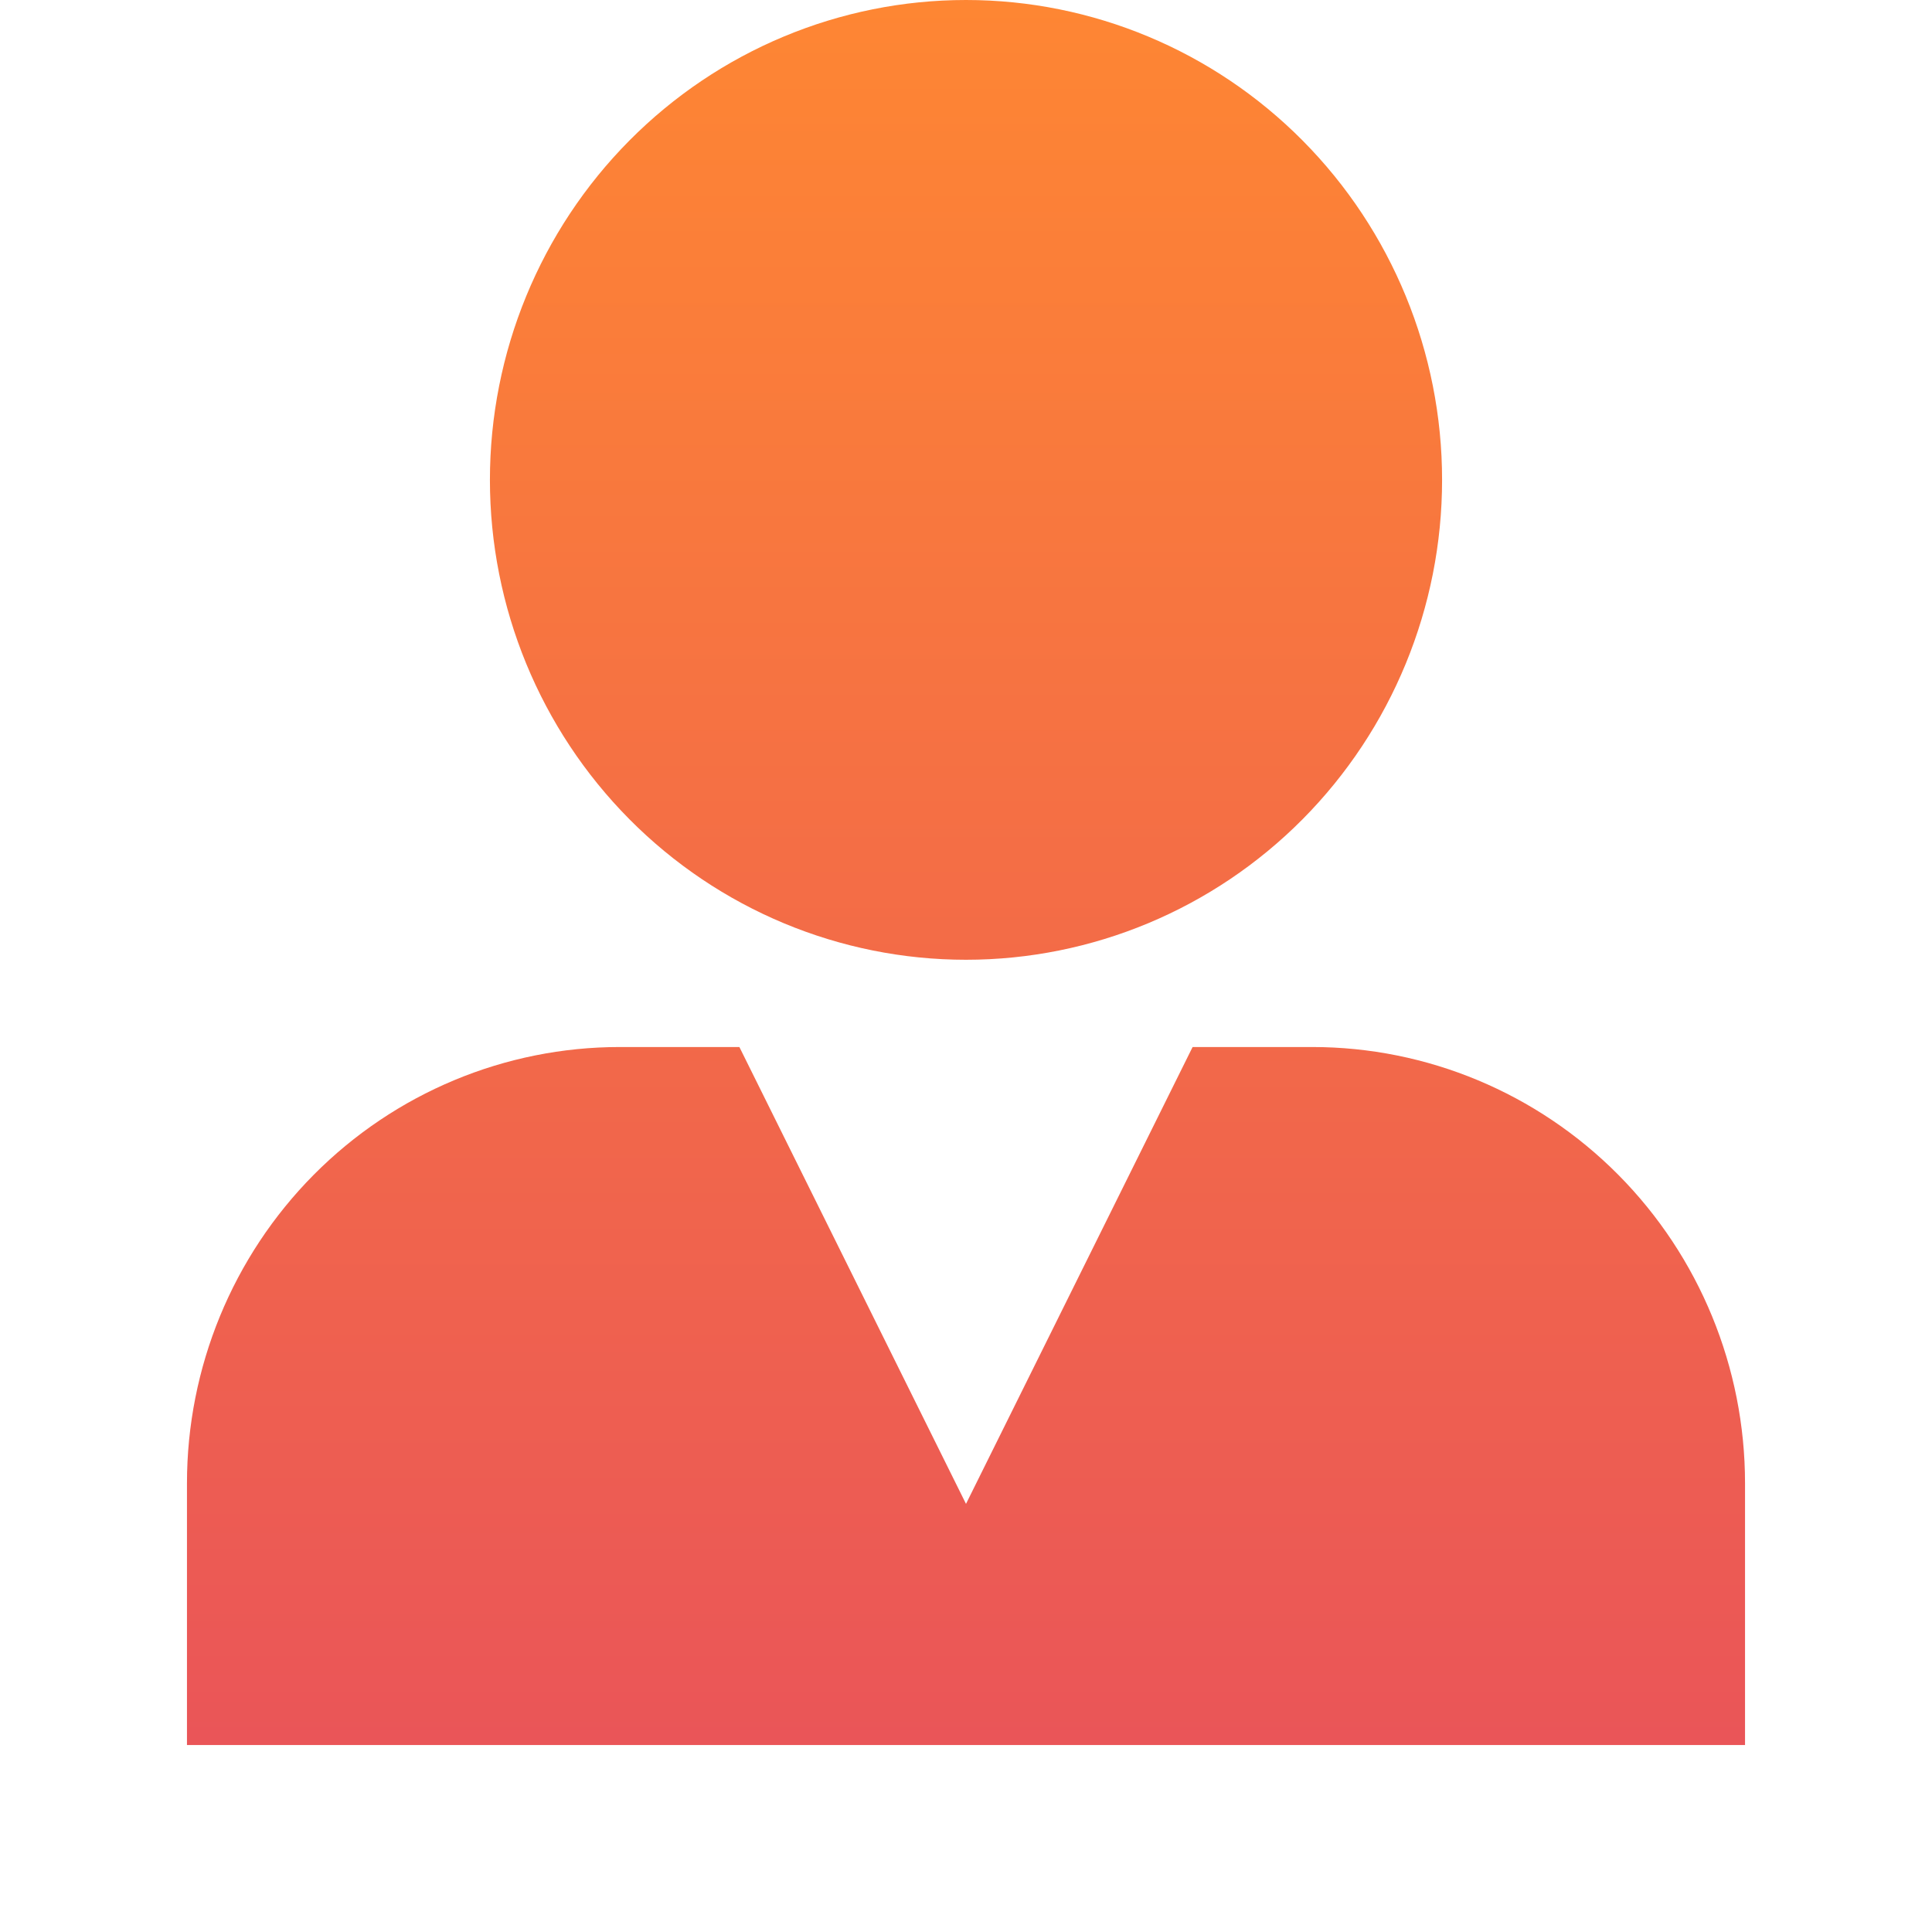 <svg width="62" height="62" viewBox="0 0 62 62" fill="none" xmlns="http://www.w3.org/2000/svg">
<path d="M31 0C26.948 0 23.062 1.623 20.197 4.511C17.332 7.399 15.722 11.316 15.722 15.4C15.722 19.484 17.332 23.401 20.197 26.289C23.062 29.177 26.948 30.8 31 30.8C35.052 30.8 38.938 29.177 41.803 26.289C44.668 23.401 46.278 19.484 46.278 15.4C46.278 11.316 44.668 7.399 41.803 4.511C38.938 1.623 35.052 0 31 0ZM19.889 33.6C16.205 33.6 12.673 35.075 10.068 37.7C7.463 40.326 6 43.887 6 47.6V56H56V47.6C56 43.887 54.537 40.326 51.932 37.7C49.327 35.075 45.795 33.6 42.111 33.6H38.272L31 48.261L23.728 33.6H19.889Z" fill="url(#paint0_linear_3263_760)"/>
<defs>
<linearGradient id="paint0_linear_3263_760" x1="31" y1="0" x2="31" y2="56" gradientUnits="userSpaceOnUse">
<stop stop-color="#FE8633"/>
<stop offset="1" stop-color="#EA5558"/>
</linearGradient>
</defs>
</svg>
